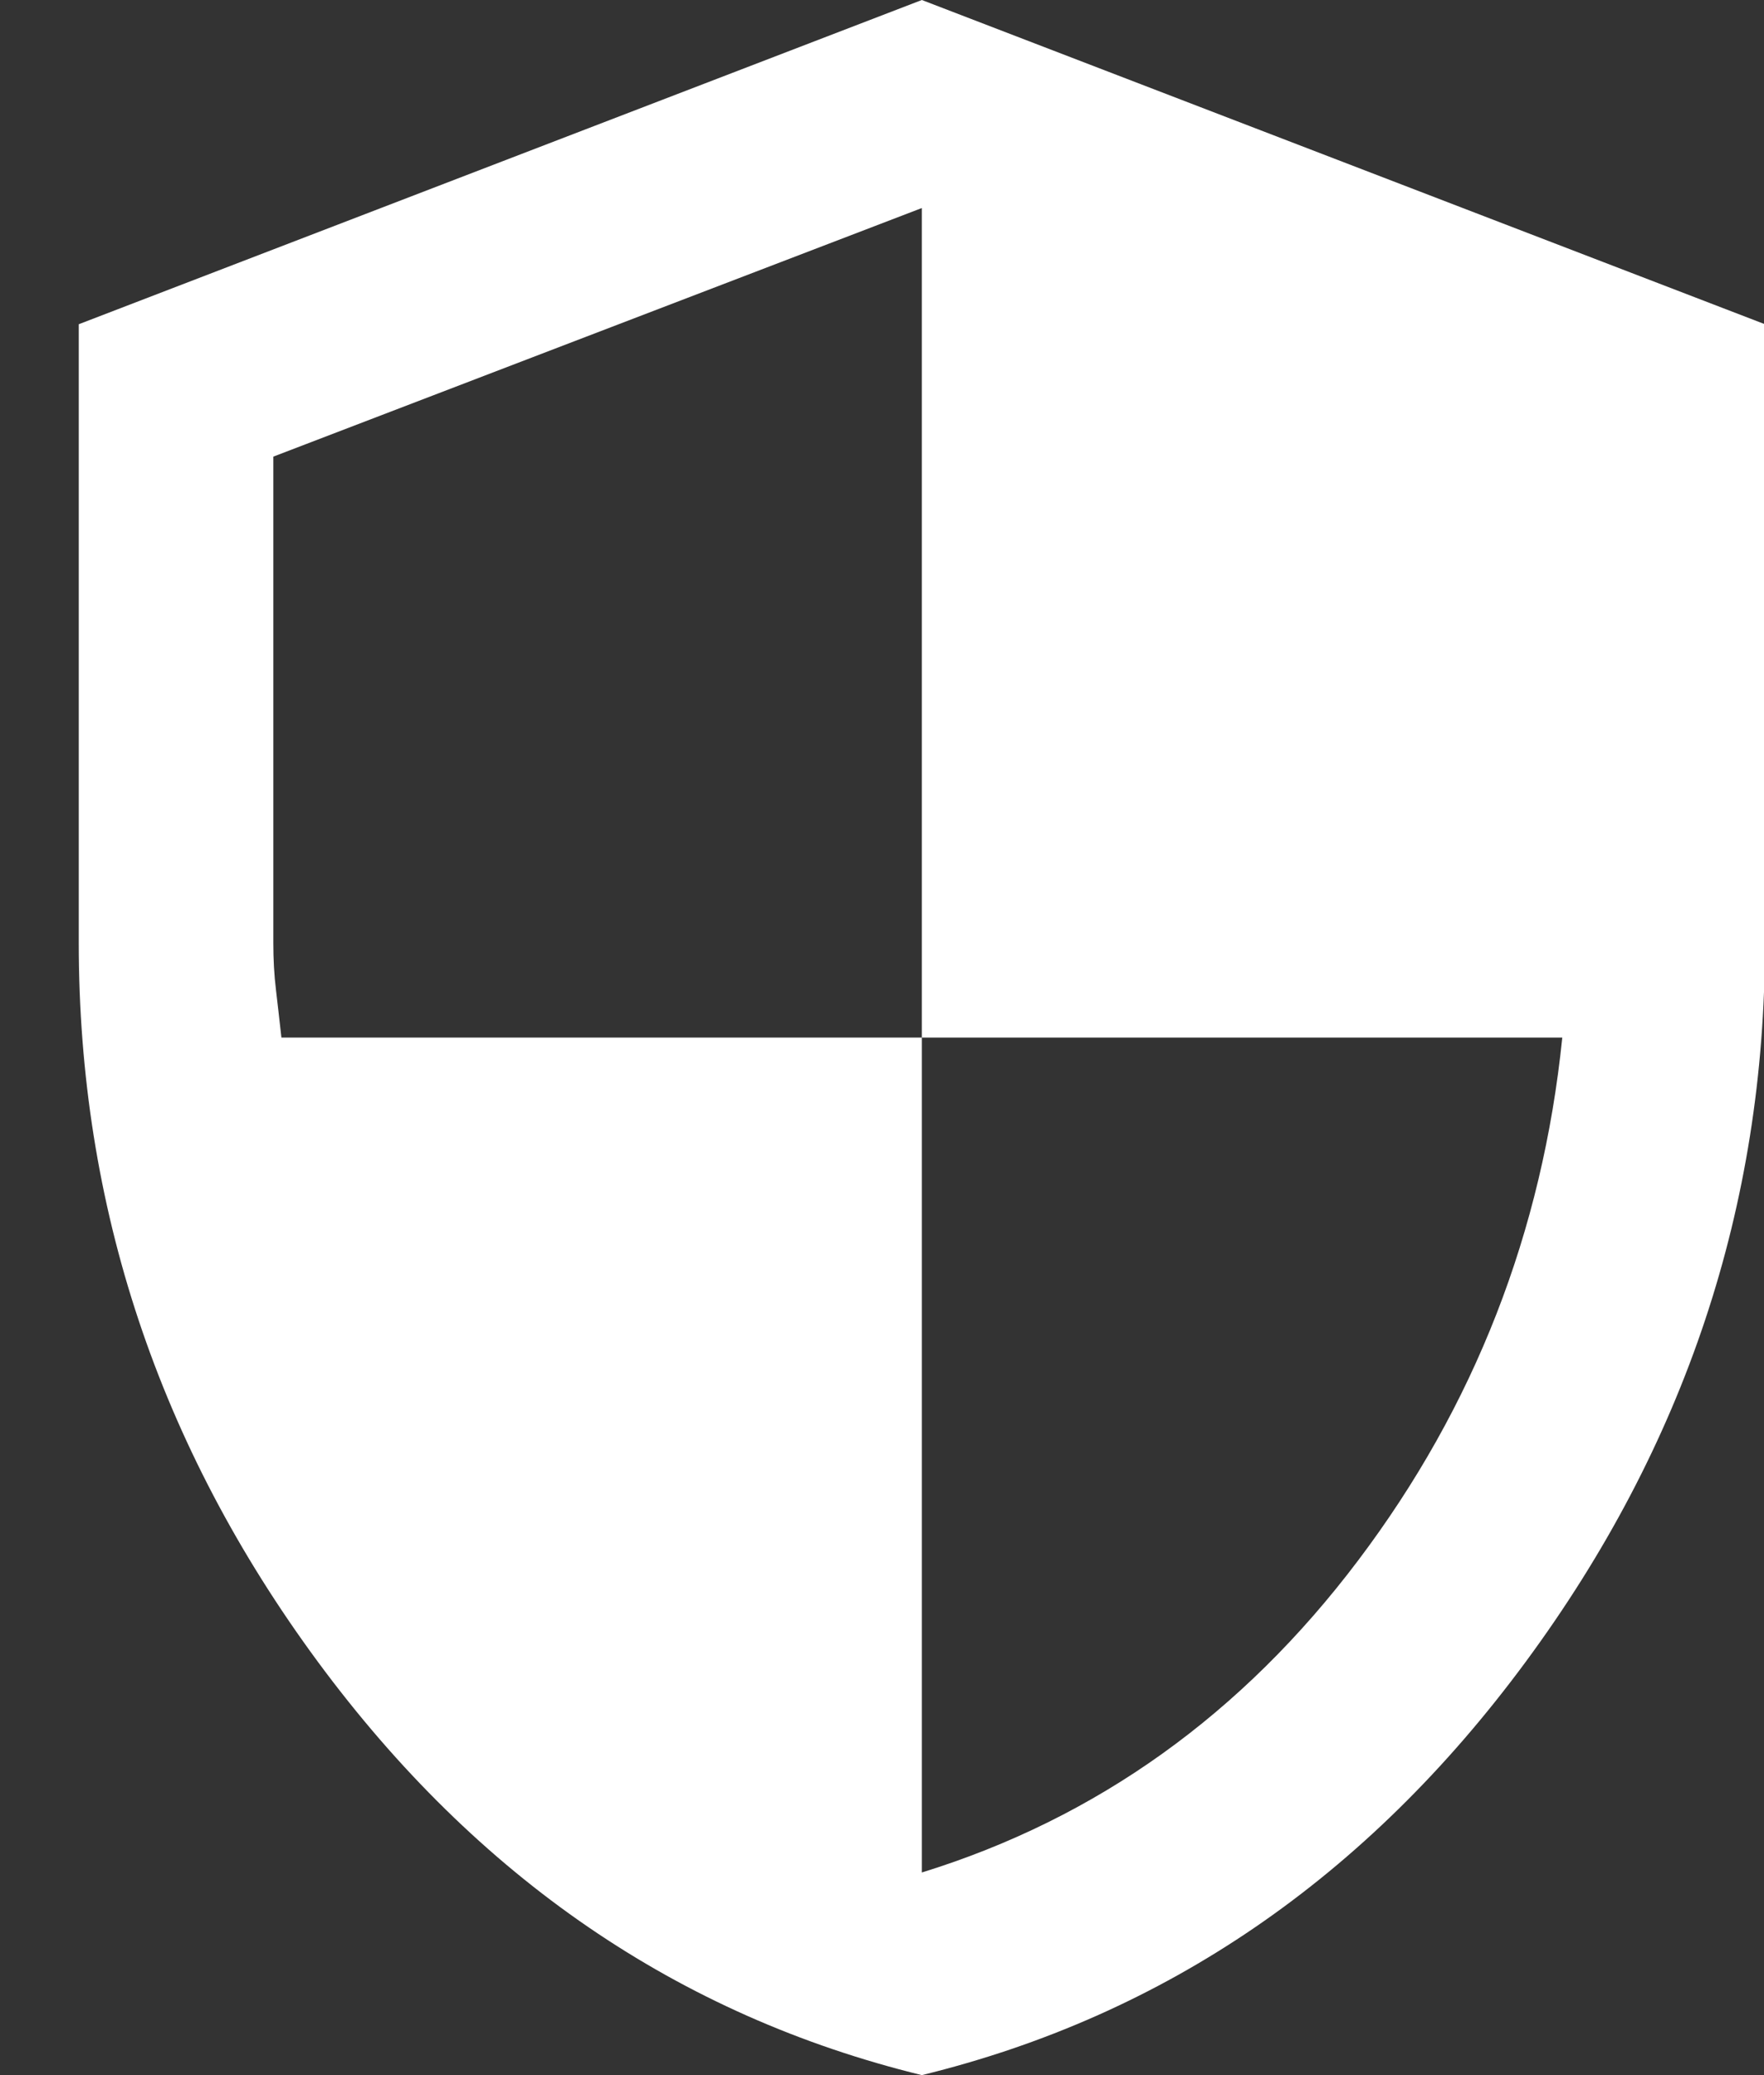 <svg xmlns="http://www.w3.org/2000/svg" fill="none" viewBox="0 0 17 20" height="20" width="17">
<rect x="0" y="0" width="17" height="20" fill="#333333" stroke="none"/>
<path fill="white" d="M8.884 20C6.54 19.427 4.6 18.099 3.063 16.016C1.527 13.932 0.759 11.623 0.759 9.089V3.125L8.884 0L17.009 3.125V9.089C17.009 11.623 16.241 13.932 14.704 16.016C13.168 18.099 11.227 19.427 8.884 20ZM8.884 18.047C10.568 17.526 11.97 16.523 13.089 15.039C14.209 13.555 14.865 11.875 15.056 10H8.884V2.005L2.634 4.401V9.089C2.634 9.245 2.642 9.397 2.66 9.544C2.677 9.692 2.695 9.844 2.712 10H8.884V18.047Z"></path>
</svg>
